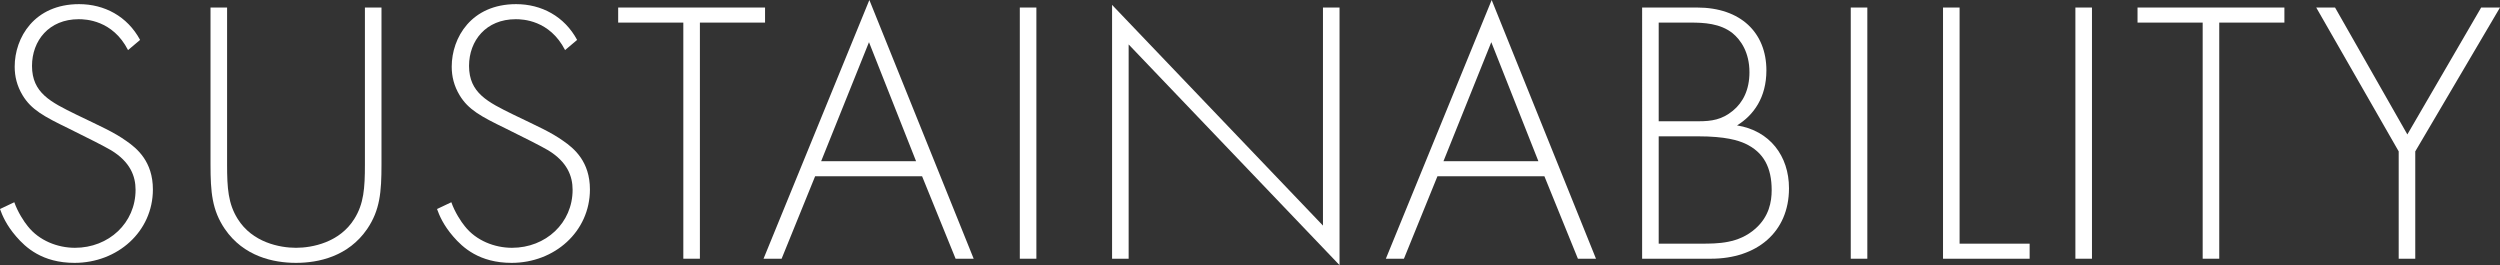 <?xml version="1.0" encoding="UTF-8"?>
<svg id="uuid-a8ca79f5-c843-4d7f-a701-6ee4ce7d2b82" data-name="レイヤー 2" xmlns="http://www.w3.org/2000/svg" viewBox="0 0 132.77 14.08">
  <rect x="0" y="0" width="132.77" height="14.08" fill="#333333" stroke="none"/>
  <defs>
    <style>
      .uuid-6e6aa46d-88ac-4e83-adcb-07354eaa54c3 {
        fill: #fff;
      }
    </style>
  </defs>
  <g id="uuid-dd62bee5-4fe8-43a9-8229-f35dc9995af4" data-name="文字">
    <g>
      <path class="uuid-6e6aa46d-88ac-4e83-adcb-07354eaa54c3" d="M6.8,2.66c-.82-1.6-2.26-1.64-2.62-1.64-1.58,0-2.48,1.14-2.48,2.48,0,1.44,1,1.92,2.34,2.58,1.32.64,1.98.92,2.66,1.4.58.4,1.42,1.1,1.42,2.58,0,2.24-1.88,3.9-4.16,3.9-1.72,0-2.6-.82-3.1-1.4-.52-.6-.74-1.12-.86-1.46l.76-.36c.18.52.52,1.04.72,1.28.6.76,1.58,1.14,2.5,1.14,1.8,0,3.22-1.32,3.22-3.08,0-.72-.28-1.48-1.3-2.1-.38-.22-1.16-.62-2.26-1.16-1.32-.64-1.98-1-2.44-1.76-.3-.5-.42-1-.42-1.52C.78,2,1.82.22,4.2.22c1.34,0,2.56.64,3.24,1.9l-.64.54Z"/>
      <path class="uuid-6e6aa46d-88ac-4e83-adcb-07354eaa54c3" d="M12.06.4v8.34c0,1.26.06,2.08.56,2.88.78,1.26,2.24,1.54,3.1,1.54s2.32-.28,3.1-1.54c.5-.8.56-1.62.56-2.88V.4h.88v8.34c0,1.46-.08,2.42-.76,3.42-1,1.46-2.58,1.8-3.78,1.8s-2.78-.34-3.78-1.8c-.68-1-.76-1.96-.76-3.42V.4h.88Z"/>
      <path class="uuid-6e6aa46d-88ac-4e83-adcb-07354eaa54c3" d="M30.01,2.66c-.82-1.6-2.26-1.64-2.62-1.64-1.58,0-2.48,1.14-2.48,2.48,0,1.44,1,1.92,2.34,2.58,1.32.64,1.98.92,2.66,1.4.58.4,1.42,1.1,1.42,2.58,0,2.24-1.88,3.9-4.16,3.9-1.72,0-2.6-.82-3.1-1.4-.52-.6-.74-1.12-.86-1.46l.76-.36c.18.52.52,1.04.72,1.28.6.76,1.58,1.14,2.5,1.14,1.8,0,3.22-1.32,3.22-3.08,0-.72-.28-1.48-1.3-2.1-.38-.22-1.16-.62-2.26-1.16-1.32-.64-1.98-1-2.44-1.76-.3-.5-.42-1-.42-1.52,0-1.54,1.04-3.32,3.42-3.32,1.34,0,2.56.64,3.24,1.9l-.64.54Z"/>
      <path class="uuid-6e6aa46d-88ac-4e83-adcb-07354eaa54c3" d="M37.17,1.2v12.54h-.88V1.2h-3.46V.4h7.8v.8h-3.46Z"/>
      <path class="uuid-6e6aa46d-88ac-4e83-adcb-07354eaa54c3" d="M48.97,9.36h-5.68l-1.78,4.38h-.96L46.17,0l5.54,13.74h-.96l-1.78-4.38ZM48.65,8.56l-2.5-6.32-2.54,6.32h5.04Z"/>
      <path class="uuid-6e6aa46d-88ac-4e83-adcb-07354eaa54c3" d="M55.04.4v13.34h-.88V.4h.88Z"/>
      <path class="uuid-6e6aa46d-88ac-4e83-adcb-07354eaa54c3" d="M59.06,13.74V.26l11.2,11.72V.4h.88v13.68l-11.2-11.72v11.38h-.88Z"/>
      <path class="uuid-6e6aa46d-88ac-4e83-adcb-07354eaa54c3" d="M82.02,9.36h-5.68l-1.78,4.38h-.96l5.62-13.74,5.54,13.74h-.96l-1.78-4.38ZM81.7,8.56l-2.5-6.32-2.54,6.32h5.04Z"/>
      <path class="uuid-6e6aa46d-88ac-4e83-adcb-07354eaa54c3" d="M87.21.4h2.92c2.32,0,3.68,1.34,3.68,3.34,0,1.44-.68,2.38-1.56,2.92,1.74.28,2.76,1.62,2.76,3.34,0,2.34-1.72,3.74-4.14,3.74h-3.66V.4ZM88.09,6.44h2.12c.68,0,1.24-.08,1.82-.56.54-.44.88-1.12.88-2.04,0-1.06-.46-1.72-.9-2.08-.66-.52-1.52-.56-2.22-.56h-1.7v5.24ZM88.09,12.94h2.24c.9,0,2,0,2.9-.8.72-.64.86-1.42.86-2.04,0-1.2-.42-2.02-1.42-2.48-.36-.16-1.02-.38-2.5-.38h-2.08v5.7Z"/>
      <path class="uuid-6e6aa46d-88ac-4e83-adcb-07354eaa54c3" d="M99.17.4v13.34h-.88V.4h.88Z"/>
      <path class="uuid-6e6aa46d-88ac-4e83-adcb-07354eaa54c3" d="M104.07.4v12.54h3.72v.8h-4.6V.4h.88Z"/>
      <path class="uuid-6e6aa46d-88ac-4e83-adcb-07354eaa54c3" d="M111.1.4v13.34h-.88V.4h.88Z"/>
      <path class="uuid-6e6aa46d-88ac-4e83-adcb-07354eaa54c3" d="M117.86,1.2v12.54h-.88V1.2h-3.46V.4h7.8v.8h-3.46Z"/>
      <path class="uuid-6e6aa46d-88ac-4e83-adcb-07354eaa54c3" d="M127.39,8.04l-4.38-7.64h1l3.84,6.74,3.92-6.74h1l-4.5,7.64v5.7h-.88v-5.7Z"/>
    </g>
  </g>
</svg>